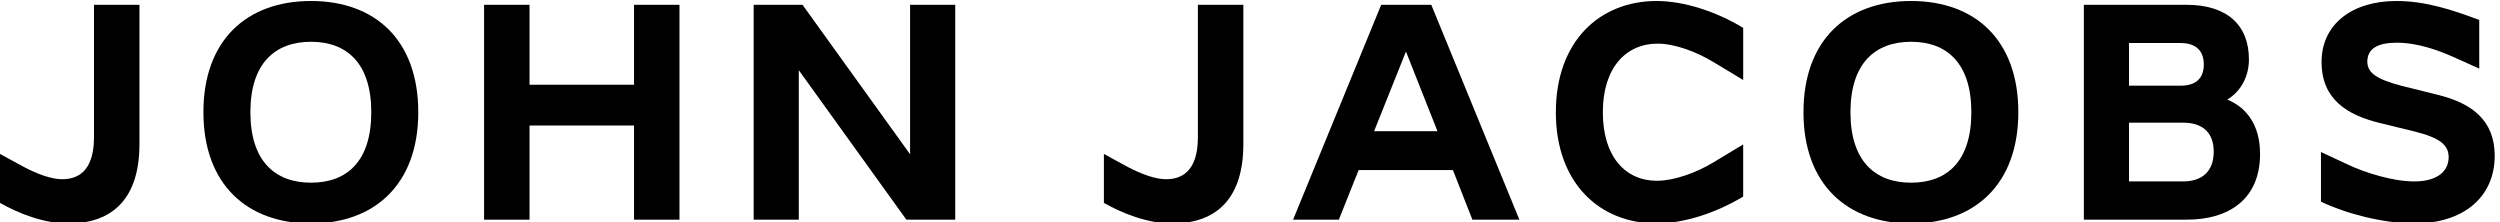 <svg width="236" height="21" viewBox="0 0 236 21" fill="none" xmlns="http://www.w3.org/2000/svg">
<g clip-path="url(#clip0_2_32)">
<path d="M0 19.155V14.532L2.189 15.726C3.473 16.413 4.845 16.919 5.866 16.919C7.764 16.919 8.873 15.695 8.873 12.951V0.453H13.164V13.608C13.164 18.68 10.683 21.096 6.451 21.096C4.087 21.096 1.694 20.111 0.002 19.157L0 19.155Z" fill="black"/>
<path d="M19.202 10.594C19.202 3.794 23.287 0.094 29.358 0.094C35.43 0.094 39.485 3.794 39.485 10.594C39.485 17.394 35.369 21.095 29.358 21.095C23.348 21.095 19.203 17.425 19.203 10.594H19.202ZM35.048 10.594C35.048 5.971 32.744 3.943 29.357 3.943C25.97 3.943 23.637 5.971 23.637 10.594C23.637 15.217 25.972 17.245 29.357 17.245C32.742 17.245 35.048 15.246 35.048 10.594Z" fill="black"/>
<path d="M64.143 0.453V20.737H59.852V11.848H49.988V20.737H45.698V0.453H49.988V7.999H59.852V0.453H64.143Z" fill="black"/>
<path d="M90.174 0.453V20.737H85.562L75.406 6.628V20.737H71.145V0.453H75.757L85.912 14.563V0.453H90.172H90.174Z" fill="black"/>
<path d="M104.208 19.155V14.532L106.397 15.726C107.681 16.413 109.053 16.919 110.074 16.919C111.972 16.919 113.081 15.695 113.081 12.951V0.453H117.372V13.608C117.372 18.68 114.891 21.096 110.659 21.096C108.295 21.096 105.902 20.111 104.21 19.157L104.208 19.155Z" fill="black"/>
<path d="M137.157 16.052H128.255L126.388 20.736H122.068L130.385 0.453H135.113L143.43 20.737H138.994L137.155 16.054L137.157 16.052ZM135.698 12.383L132.722 4.867L129.716 12.383H135.7H135.698Z" fill="black"/>
<path d="M146.873 10.594C146.873 3.913 150.987 0.094 156.387 0.094C158.955 0.094 161.991 1.079 164.558 2.63V7.552L161.785 5.881C160.122 4.867 158.08 4.12 156.474 4.12C153.497 4.12 151.308 6.387 151.308 10.592C151.308 14.797 153.438 17.065 156.415 17.065C158.02 17.065 160.12 16.319 161.784 15.305L164.557 13.634V18.555C161.989 20.107 158.953 21.091 156.386 21.091C150.986 21.091 146.871 17.273 146.871 10.591L146.873 10.594Z" fill="black"/>
<path d="M170.248 10.594C170.248 3.794 174.334 0.094 180.404 0.094C186.473 0.094 190.53 3.794 190.53 10.594C190.53 17.394 186.416 21.095 180.404 21.095C174.392 21.095 170.248 17.425 170.248 10.594ZM186.095 10.594C186.095 5.971 183.79 3.943 180.404 3.943C177.017 3.943 174.683 5.971 174.683 10.594C174.683 15.217 177.019 17.245 180.404 17.245C183.789 17.245 186.095 15.246 186.095 10.594Z" fill="black"/>
<path d="M196.715 0.453H206.404C210.198 0.453 212.299 2.332 212.299 5.614C212.299 7.314 211.453 8.685 210.256 9.401C211.949 10.088 213.349 11.668 213.349 14.532C213.349 18.857 210.343 20.736 206.433 20.736H196.715V0.453ZM205.85 8.089C207.368 8.089 208.039 7.312 208.039 6.09C208.039 4.868 207.368 4.062 205.85 4.062H200.976V8.089H205.85ZM206.055 17.127C207.953 17.127 208.974 16.113 208.974 14.322C208.974 12.532 207.953 11.578 206.055 11.578H200.977V17.127H206.055Z" fill="black"/>
<path d="M219.099 19.035V14.352L221.725 15.575C223.243 16.291 225.87 17.127 227.912 17.127C229.954 17.127 231.152 16.262 231.152 14.83C231.152 13.696 230.334 13.01 227.941 12.414L224.643 11.608C221.607 10.862 219.156 9.4 219.156 5.85C219.156 2.3 222.017 0.094 226.22 0.094C228.933 0.094 231.414 0.9 234.041 1.883V6.477L231.589 5.373C230.363 4.836 228.35 4.031 226.249 4.031C224.497 4.031 223.476 4.568 223.476 5.82C223.476 6.924 224.439 7.491 226.657 8.087L230.248 8.982C233.312 9.758 235.501 11.339 235.501 14.709C235.501 18.527 232.642 21.093 227.914 21.093C224.966 21.093 221.376 20.138 219.1 19.035H219.099Z" fill="black"/>
</g>
<defs>
<clipPath id="clip0_2_32">
<rect width="235.5" height="21" fill="white"/>
</clipPath>
</defs>
</svg>
